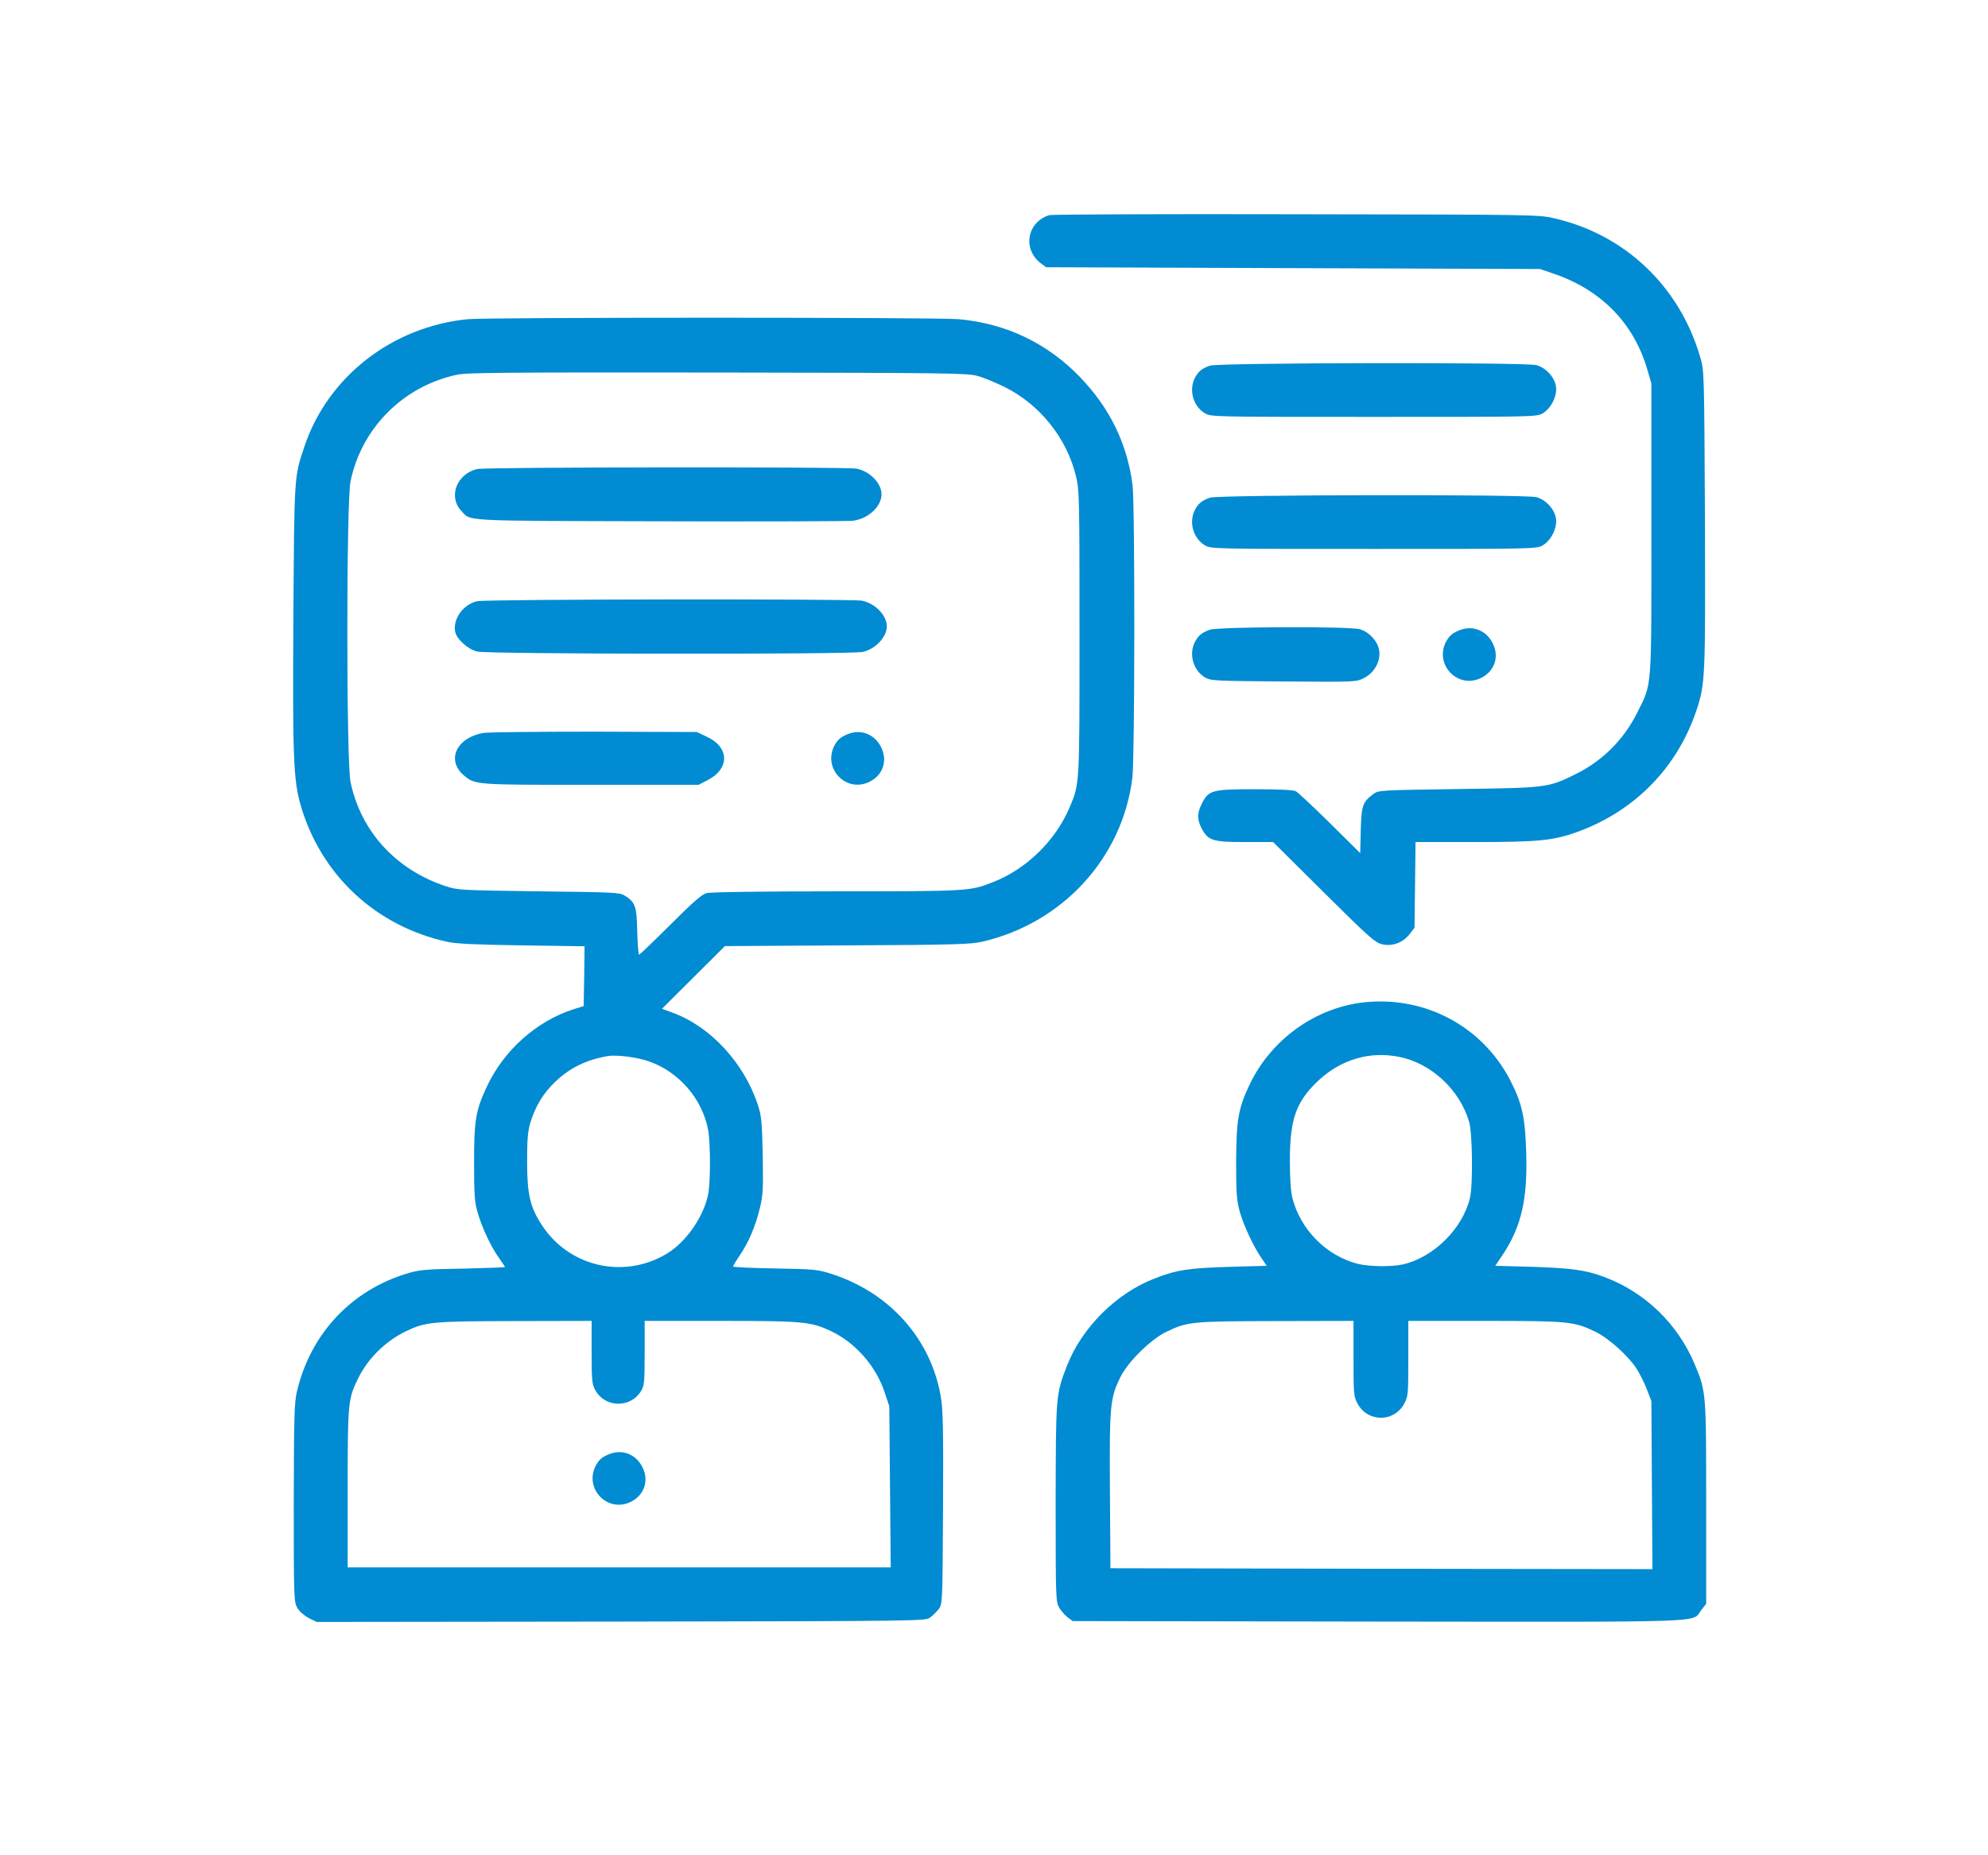 <svg width="269" height="251" xmlns="http://www.w3.org/2000/svg" xmlns:xlink="http://www.w3.org/1999/xlink" overflow="hidden"><defs><clipPath id="clip0"><path d="M79 105 348 105 348 356 79 356Z" fill-rule="evenodd" clip-rule="evenodd"/></clipPath><clipPath id="clip1"><path d="M79 106 348 106 348 355 79 355Z" fill-rule="evenodd" clip-rule="evenodd"/></clipPath><clipPath id="clip2"><path d="M118 133 311 133 311 325 118 325Z" fill-rule="evenodd" clip-rule="evenodd"/></clipPath><clipPath id="clip3"><path d="M118 133 311 133 311 325 118 325Z" fill-rule="evenodd" clip-rule="evenodd"/></clipPath></defs><g clip-path="url(#clip0)" transform="translate(-79 -105)"><g clip-path="url(#clip1)"><g clip-path="url(#clip2)"><g clip-path="url(#clip3)"><path d="M-101.943-190.617C-98.918-189.664-98.298-185.971-100.847-184.065L-101.514-183.565-134.797-183.445-168.079-183.326-169.747-182.755C-176.274-180.563-180.706-176.036-182.54-169.723L-183.088-167.841-183.088-148.186C-183.088-125.982-183.207-127.387-181.182-123.29-179.372-119.645-176.513-116.762-172.844-114.951-169.151-113.117-168.984-113.117-156.953-112.95-146.685-112.807-146.28-112.783-145.66-112.307-144.183-111.211-144.017-110.782-143.921-107.399L-143.85-104.278-139.752-108.352C-137.513-110.568-135.44-112.521-135.154-112.664-134.82-112.831-132.819-112.926-129.674-112.926-123.909-112.926-123.433-112.807-122.527-111.02-121.86-109.71-121.836-108.9-122.456-107.661-123.337-105.97-123.933-105.779-128.293-105.779L-132.105-105.779-138.894-99.013C-144.874-93.057-145.803-92.199-146.733-91.961-148.114-91.604-149.591-92.128-150.521-93.343L-151.164-94.177-151.235-99.99-151.307-105.779-159.24-105.779C-167.888-105.779-169.794-105.97-173.01-107.113-180.801-109.924-186.566-115.809-189.163-123.599-190.354-127.221-190.378-127.912-190.307-149.496-190.211-169.294-190.211-169.532-189.687-171.343-186.924-180.944-179.562-187.996-169.985-190.188-167.888-190.688-167.269-190.688-135.202-190.736-117.262-190.783-102.277-190.712-101.943-190.617Z" fill="#008BD2" transform="matrix(-1.004 -0 -0 1 118.63 324.73)"/><path d="M-23.586-176.536C-13.389-175.536-4.693-168.746-1.549-159.288-0.167-155.142-0.191-155.476-0.071-136.393 0.048-117.167-0.071-114.141-1.072-110.687-3.812-101.276-11.221-94.367-20.846-92.271-22.085-92.009-24.658-91.889-30.924-91.794L-39.31-91.675-39.262-87.625-39.191-83.575-37.88-83.17C-32.853-81.574-28.375-77.571-26.087-72.568-24.634-69.4-24.42-68.113-24.42-62.419-24.42-58.178-24.491-57.035-24.872-55.748-25.42-53.723-26.707-50.983-27.755-49.53-28.208-48.887-28.589-48.315-28.589-48.268-28.589-48.22-26.04-48.125-22.943-48.053-18.011-47.982-17.034-47.886-15.533-47.434-7.886-45.17-2.335-39.214-0.524-31.329-0.191-29.899-0.143-27.755-0.119-16.32-0.119-3.359-0.143-2.954-0.596-2.144-0.881-1.644-1.525-1.096-2.144-0.762L-3.216-0.238-44.241-0.286C-85.243-0.357-85.266-0.357-85.91-0.858-86.267-1.12-86.791-1.644-87.053-2.001-87.553-2.644-87.553-2.954-87.625-15.652-87.673-26.421-87.625-29.018-87.315-30.757-85.981-38.547-80.454-44.766-72.663-47.315-70.734-47.934-70.376-47.982-64.992-48.077-61.871-48.125-59.322-48.244-59.322-48.339-59.322-48.41-59.703-49.078-60.18-49.769-61.442-51.627-62.348-53.795-62.919-56.177-63.372-58.012-63.396-58.798-63.324-63.372-63.229-67.851-63.158-68.709-62.681-70.162-60.847-75.832-56.344-80.764-51.222-82.67L-49.745-83.218-53.985-87.458-58.226-91.699-74.665-91.794C-89.245-91.866-91.341-91.937-92.914-92.294-103.754-94.82-111.806-103.635-113.141-114.475-113.474-117.286-113.498-151.354-113.164-154.094-112.45-159.669-110.115-164.505-106.065-168.722-101.634-173.32-96.082-175.965-89.722-176.536-86.672-176.799-26.373-176.799-23.586-176.536ZM-92.318-168.841C-93.105-168.627-94.748-167.936-95.963-167.34-100.704-164.958-104.302-160.431-105.541-155.285-105.993-153.403-106.017-152.498-106.017-134.13-106.017-113.331-106.041-113.689-104.683-110.472-102.777-105.97-98.894-102.134-94.343-100.347-91.246-99.132-91.127-99.108-73.259-99.108-63.158-99.108-56.249-99.013-55.748-98.87-55.129-98.703-53.842-97.584-50.864-94.582-48.649-92.366-46.743-90.531-46.648-90.531-46.576-90.531-46.457-91.961-46.409-93.7-46.338-97.155-46.147-97.655-44.67-98.56-44.003-98.965-43.074-98.989-33.115-99.108-22.609-99.251-22.228-99.275-20.608-99.799-13.866-102.039-9.148-107.232-7.767-113.927-7.195-116.69-7.195-151.807-7.767-154.571-9.244-161.789-14.842-167.436-22.061-169.008-23.491-169.318-28.255-169.342-57.297-169.318-88.459-169.27-90.984-169.246-92.318-168.841ZM-47.934-76.118C-52.008-74.712-55.177-71.043-55.963-66.827-56.296-65.016-56.296-59.703-55.963-58.083-55.319-54.962-52.913-51.532-50.245-49.983-44.48-46.6-37.166-48.339-33.544-53.962-31.972-56.368-31.567-58.107-31.567-62.538-31.567-65.564-31.662-66.636-31.996-67.779-32.687-70.043-33.759-71.806-35.355-73.331-37.309-75.213-39.524-76.308-42.407-76.809-43.574-77.023-46.362-76.666-47.934-76.118ZM-40.263-36.737C-40.263-33.092-40.31-32.401-40.715-31.686-42.002-29.208-45.48-29.113-46.933-31.495-47.362-32.21-47.41-32.711-47.41-36.641L-47.41-40.977-57.607-40.977C-68.733-40.977-69.805-40.882-72.52-39.596-75.784-38.047-78.572-34.879-79.739-31.352L-80.382-29.423-80.478-18.511-80.573-7.624-43.979-7.624-7.385-7.624-7.385-18.297C-7.385-29.971-7.433-30.423-8.815-33.235-10.125-35.903-12.436-38.19-15.176-39.548-17.916-40.858-18.63-40.93-29.971-40.954L-40.263-40.977-40.263-36.737Z" fill="#008BD2" transform="matrix(-1.004 -0 -0 1 118.63 324.73)"/><path d="M-24.872-156.262C-22.109-155.643-20.894-152.546-22.68-150.616-24.038-149.163-22.299-149.258-49.435-149.186-63.062-149.139-74.76-149.186-75.451-149.258-77.524-149.496-79.334-151.188-79.334-152.831-79.334-154.332-77.762-155.952-75.975-156.31-74.546-156.572-26.111-156.524-24.872-156.262Z" fill="#008BD2" transform="matrix(-1.004 -0 -0 1 118.63 324.73)"/><path d="M-24.849-138.37C-22.966-137.965-21.537-135.964-21.87-134.249-22.061-133.248-23.562-131.866-24.849-131.557-26.206-131.199-75.356-131.152-76.809-131.509-78.524-131.89-80.049-133.534-80.049-134.963-80.049-136.464-78.477-138.084-76.69-138.442-75.237-138.704-26.111-138.656-24.849-138.37Z" fill="#008BD2" transform="matrix(-1.004 -0 -0 1 118.63 324.73)"/><path d="M-25.706-120.55C-22.014-119.907-20.632-116.833-23.062-114.784-24.587-113.522-24.491-113.522-40.144-113.522L-54.676-113.522-55.867-114.141C-58.893-115.69-58.869-118.596-55.796-120.026L-54.438-120.669-40.62-120.717C-33.02-120.717-26.302-120.645-25.706-120.55Z" fill="#008BD2" transform="matrix(-1.004 -0 -0 1 118.63 324.73)"/><path d="M-74.974-120.455C-73.879-120.05-73.45-119.692-72.973-118.811-71.425-115.785-74.45-112.497-77.547-113.855-79.477-114.713-80.216-116.738-79.287-118.596-78.453-120.312-76.69-121.05-74.974-120.455Z" fill="#008BD2" transform="matrix(-1.004 -0 -0 1 118.63 324.73)"/><path d="M-42.812-23.014C-41.716-22.609-41.287-22.252-40.811-21.37-39.262-18.345-42.288-15.057-45.385-16.415-47.315-17.273-48.053-19.297-47.124-21.156-46.29-22.871-44.527-23.61-42.812-23.014Z" fill="#008BD2" transform="matrix(-1.004 -0 -0 1 118.63 324.73)"/><path d="M-123.576-170.247C-122.48-169.842-122.051-169.485-121.574-168.603-120.717-166.935-121.336-164.744-122.932-163.791-123.766-163.314-124.076-163.314-145.684-163.314-167.221-163.314-167.626-163.314-168.436-163.791-169.604-164.481-170.438-166.197-170.223-167.483-170.009-168.722-168.865-169.961-167.602-170.318-166.102-170.723-124.767-170.652-123.576-170.247Z" fill="#008BD2" transform="matrix(-1.004 -0 -0 1 118.63 324.73)"/><path d="M-123.576-152.379C-122.48-151.974-122.051-151.616-121.574-150.735-120.717-149.067-121.336-146.875-122.932-145.923-123.766-145.446-124.076-145.446-145.684-145.446-167.221-145.446-167.626-145.446-168.436-145.923-169.604-146.613-170.438-148.329-170.223-149.615-170.009-150.854-168.865-152.093-167.602-152.45-166.102-152.855-124.767-152.784-123.576-152.379Z" fill="#008BD2" transform="matrix(-1.004 -0 -0 1 118.63 324.73)"/><path d="M-123.576-134.511C-122.48-134.106-122.051-133.748-121.574-132.867-120.717-131.199-121.336-129.007-122.932-128.054-123.718-127.602-124.195-127.578-133.534-127.507-143.302-127.435-143.302-127.435-144.374-127.983-145.78-128.698-146.637-130.294-146.399-131.747-146.185-132.986-145.041-134.225-143.778-134.582-142.301-134.987-124.743-134.916-123.576-134.511Z" fill="#008BD2" transform="matrix(-1.004 -0 -0 1 118.63 324.73)"/><path d="M-157.406-134.511C-156.31-134.106-155.881-133.748-155.405-132.867-153.856-129.841-156.882-126.554-159.979-127.912-161.908-128.769-162.647-130.794-161.718-132.652-160.884-134.368-159.121-135.106-157.406-134.511Z" fill="#008BD2" transform="matrix(-1.004 -0 -0 1 118.63 324.73)"/><path d="M-144.469-84.099C-137.822-83.408-131.795-79.048-128.888-72.854-127.411-69.709-127.149-68.065-127.125-62.538-127.125-58.155-127.197-57.321-127.626-55.724-128.174-53.795-129.46-51.055-130.58-49.411L-131.247-48.434-126.196-48.291C-120.717-48.125-119.12-47.886-116.142-46.719-110.973-44.718-106.327-40.072-104.326-34.902-102.825-31.019-102.825-30.971-102.801-16.32-102.801-3.407-102.825-2.954-103.277-2.168-103.539-1.715-104.064-1.144-104.421-0.858L-105.088-0.357-146.304-0.286C-191.855-0.238-188.496-0.119-189.783-1.811L-190.474-2.692-190.474-16.296C-190.474-31.329-190.474-31.4-188.925-35.117-186.638-40.596-182.207-44.885-176.703-46.933-174.249-47.863-172.248-48.125-167.102-48.291L-162.051-48.434-163.195-50.15C-165.577-53.842-166.411-57.511-166.221-63.729-166.078-68.518-165.673-70.424-164.053-73.569-160.288-80.835-152.641-84.933-144.469-84.099ZM-149.186-76.69C-153.451-75.808-157.263-72.235-158.525-67.922-158.978-66.398-159.05-59.417-158.645-57.654-157.692-53.509-153.761-49.578-149.615-48.625-148.067-48.268-144.946-48.315-143.445-48.72-139.276-49.816-135.845-53.294-134.725-57.535-134.487-58.512-134.368-60.084-134.368-62.657-134.368-68.304-135.202-70.638-138.18-73.474-141.277-76.38-145.16-77.524-149.186-76.69ZM-142.945-35.903C-142.945-31.067-142.968-30.757-143.492-29.78-144.85-27.231-148.424-27.231-149.782-29.78-150.306-30.757-150.33-31.067-150.33-35.903L-150.33-40.977-160.646-40.977C-171.962-40.977-172.629-40.906-175.512-39.524-177.299-38.666-179.943-36.284-181.087-34.521-181.516-33.854-182.135-32.615-182.469-31.734L-183.088-30.137-183.16-18.75-183.231-7.385-146.709-7.433-110.186-7.505-110.115-17.987C-110.043-29.613-110.139-30.543-111.544-33.401-112.569-35.474-115.618-38.476-117.715-39.5-120.598-40.882-121.074-40.93-132.533-40.954L-142.945-40.977-142.945-35.903Z" fill="#008BD2" transform="matrix(-1.004 -0 -0 1 118.63 324.73)"/></g></g></g></g></svg>